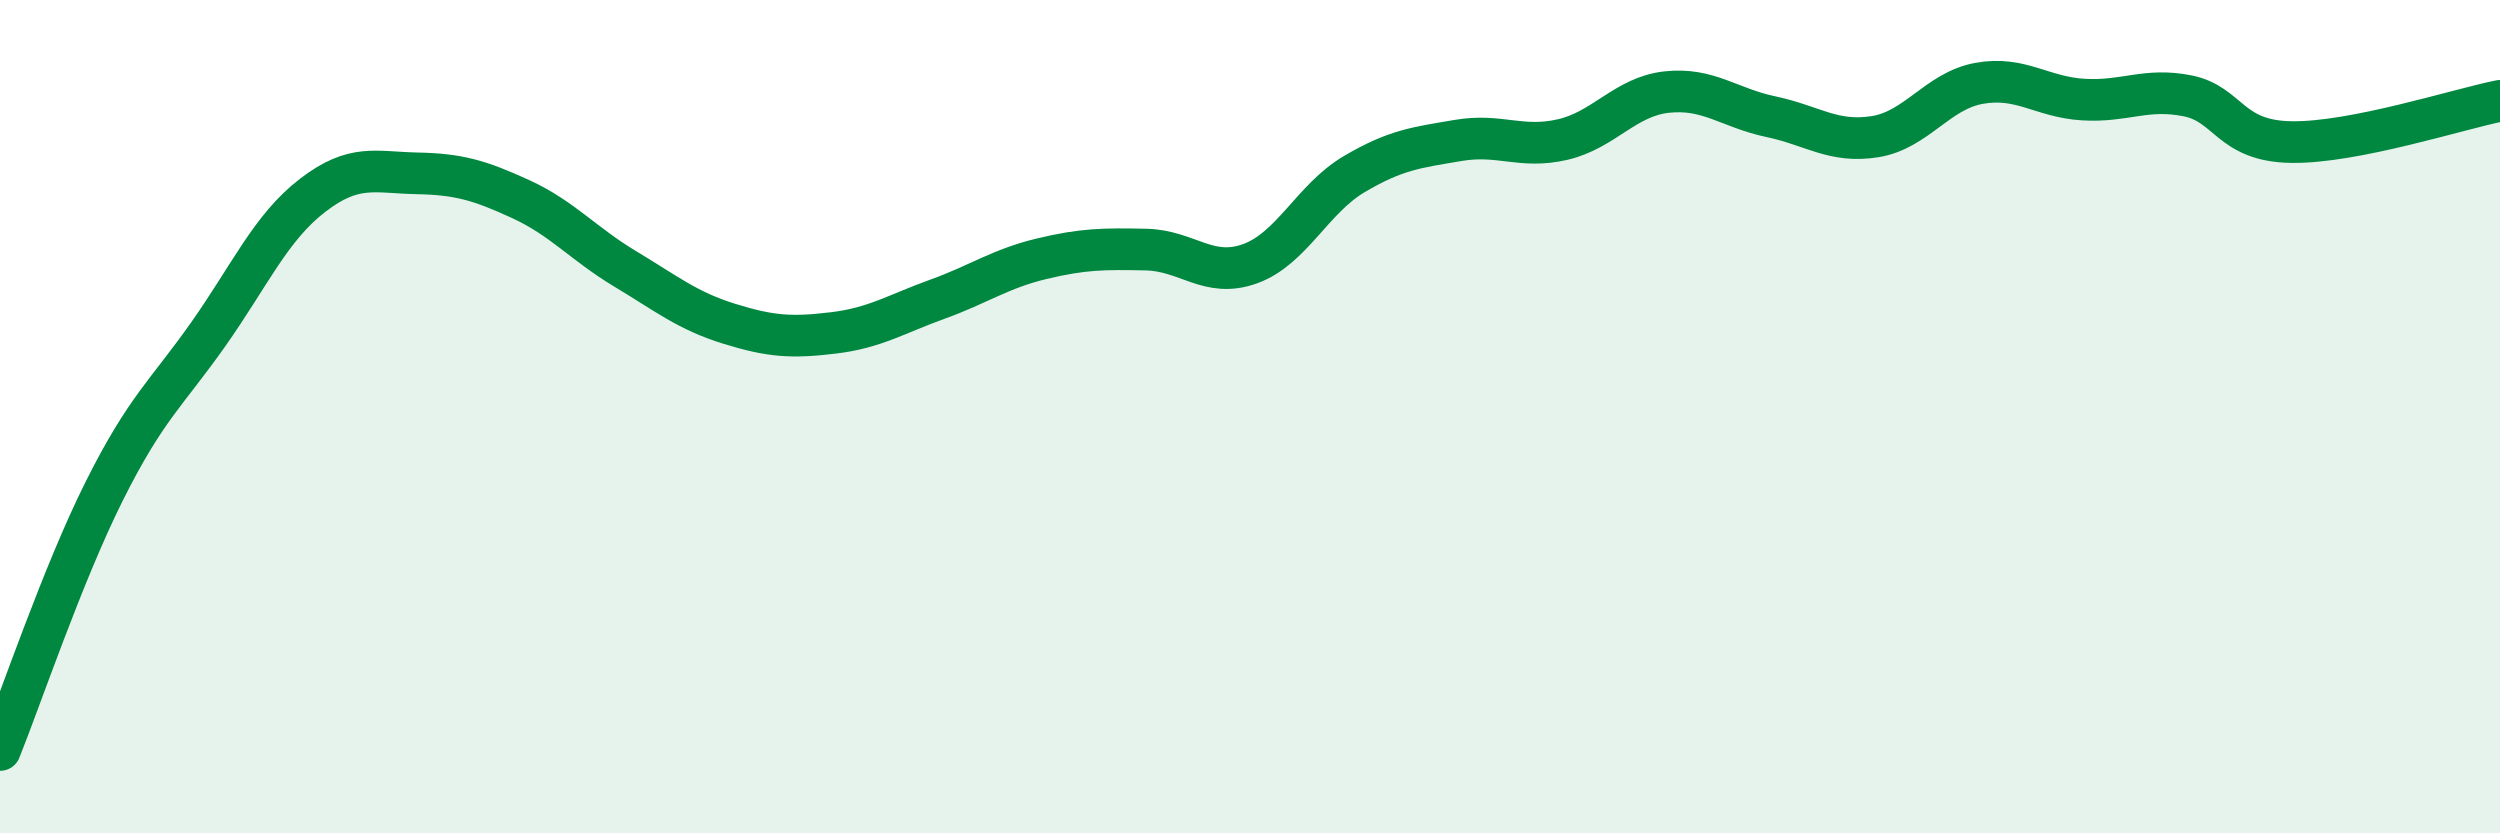 
    <svg width="60" height="20" viewBox="0 0 60 20" xmlns="http://www.w3.org/2000/svg">
      <path
        d="M 0,18 C 0.5,16.76 1.5,13.79 2.5,11.79 C 3.5,9.79 4,9.44 5,8.02 C 6,6.6 6.5,5.46 7.5,4.69 C 8.5,3.92 9,4.14 10,4.16 C 11,4.18 11.5,4.32 12.5,4.78 C 13.5,5.24 14,5.85 15,6.45 C 16,7.05 16.5,7.46 17.5,7.77 C 18.5,8.08 19,8.11 20,7.99 C 21,7.87 21.5,7.54 22.5,7.18 C 23.5,6.82 24,6.45 25,6.21 C 26,5.97 26.5,5.97 27.5,5.99 C 28.5,6.01 29,6.69 30,6.33 C 31,5.97 31.5,4.77 32.5,4.18 C 33.5,3.59 34,3.54 35,3.37 C 36,3.2 36.5,3.58 37.5,3.35 C 38.5,3.12 39,2.32 40,2.21 C 41,2.1 41.5,2.59 42.5,2.8 C 43.5,3.01 44,3.44 45,3.28 C 46,3.12 46.5,2.18 47.5,2 C 48.5,1.82 49,2.33 50,2.39 C 51,2.45 51.5,2.1 52.5,2.3 C 53.5,2.5 53.5,3.39 55,3.41 C 56.5,3.43 59,2.62 60,2.42L60 20L0 20Z"
        fill="#008740"
        opacity="0.1"
        stroke-linecap="round"
        stroke-linejoin="round"
      />
      <path
        d="M 0,18 C 0.5,16.76 1.5,13.79 2.5,11.79 C 3.5,9.79 4,9.44 5,8.02 C 6,6.6 6.5,5.46 7.5,4.69 C 8.5,3.92 9,4.14 10,4.16 C 11,4.18 11.5,4.32 12.5,4.78 C 13.5,5.24 14,5.85 15,6.45 C 16,7.05 16.5,7.46 17.5,7.77 C 18.5,8.08 19,8.11 20,7.99 C 21,7.87 21.5,7.54 22.5,7.18 C 23.5,6.82 24,6.45 25,6.21 C 26,5.97 26.5,5.97 27.5,5.99 C 28.5,6.01 29,6.69 30,6.33 C 31,5.97 31.5,4.77 32.5,4.18 C 33.5,3.59 34,3.54 35,3.37 C 36,3.2 36.5,3.58 37.5,3.35 C 38.5,3.12 39,2.32 40,2.21 C 41,2.1 41.5,2.59 42.5,2.8 C 43.5,3.01 44,3.44 45,3.28 C 46,3.12 46.5,2.18 47.5,2 C 48.5,1.82 49,2.33 50,2.39 C 51,2.45 51.5,2.1 52.5,2.3 C 53.5,2.5 53.5,3.39 55,3.41 C 56.5,3.43 59,2.62 60,2.42"
        stroke="#008740"
        stroke-width="1"
        fill="none"
        stroke-linecap="round"
        stroke-linejoin="round"
      />
    </svg>
  